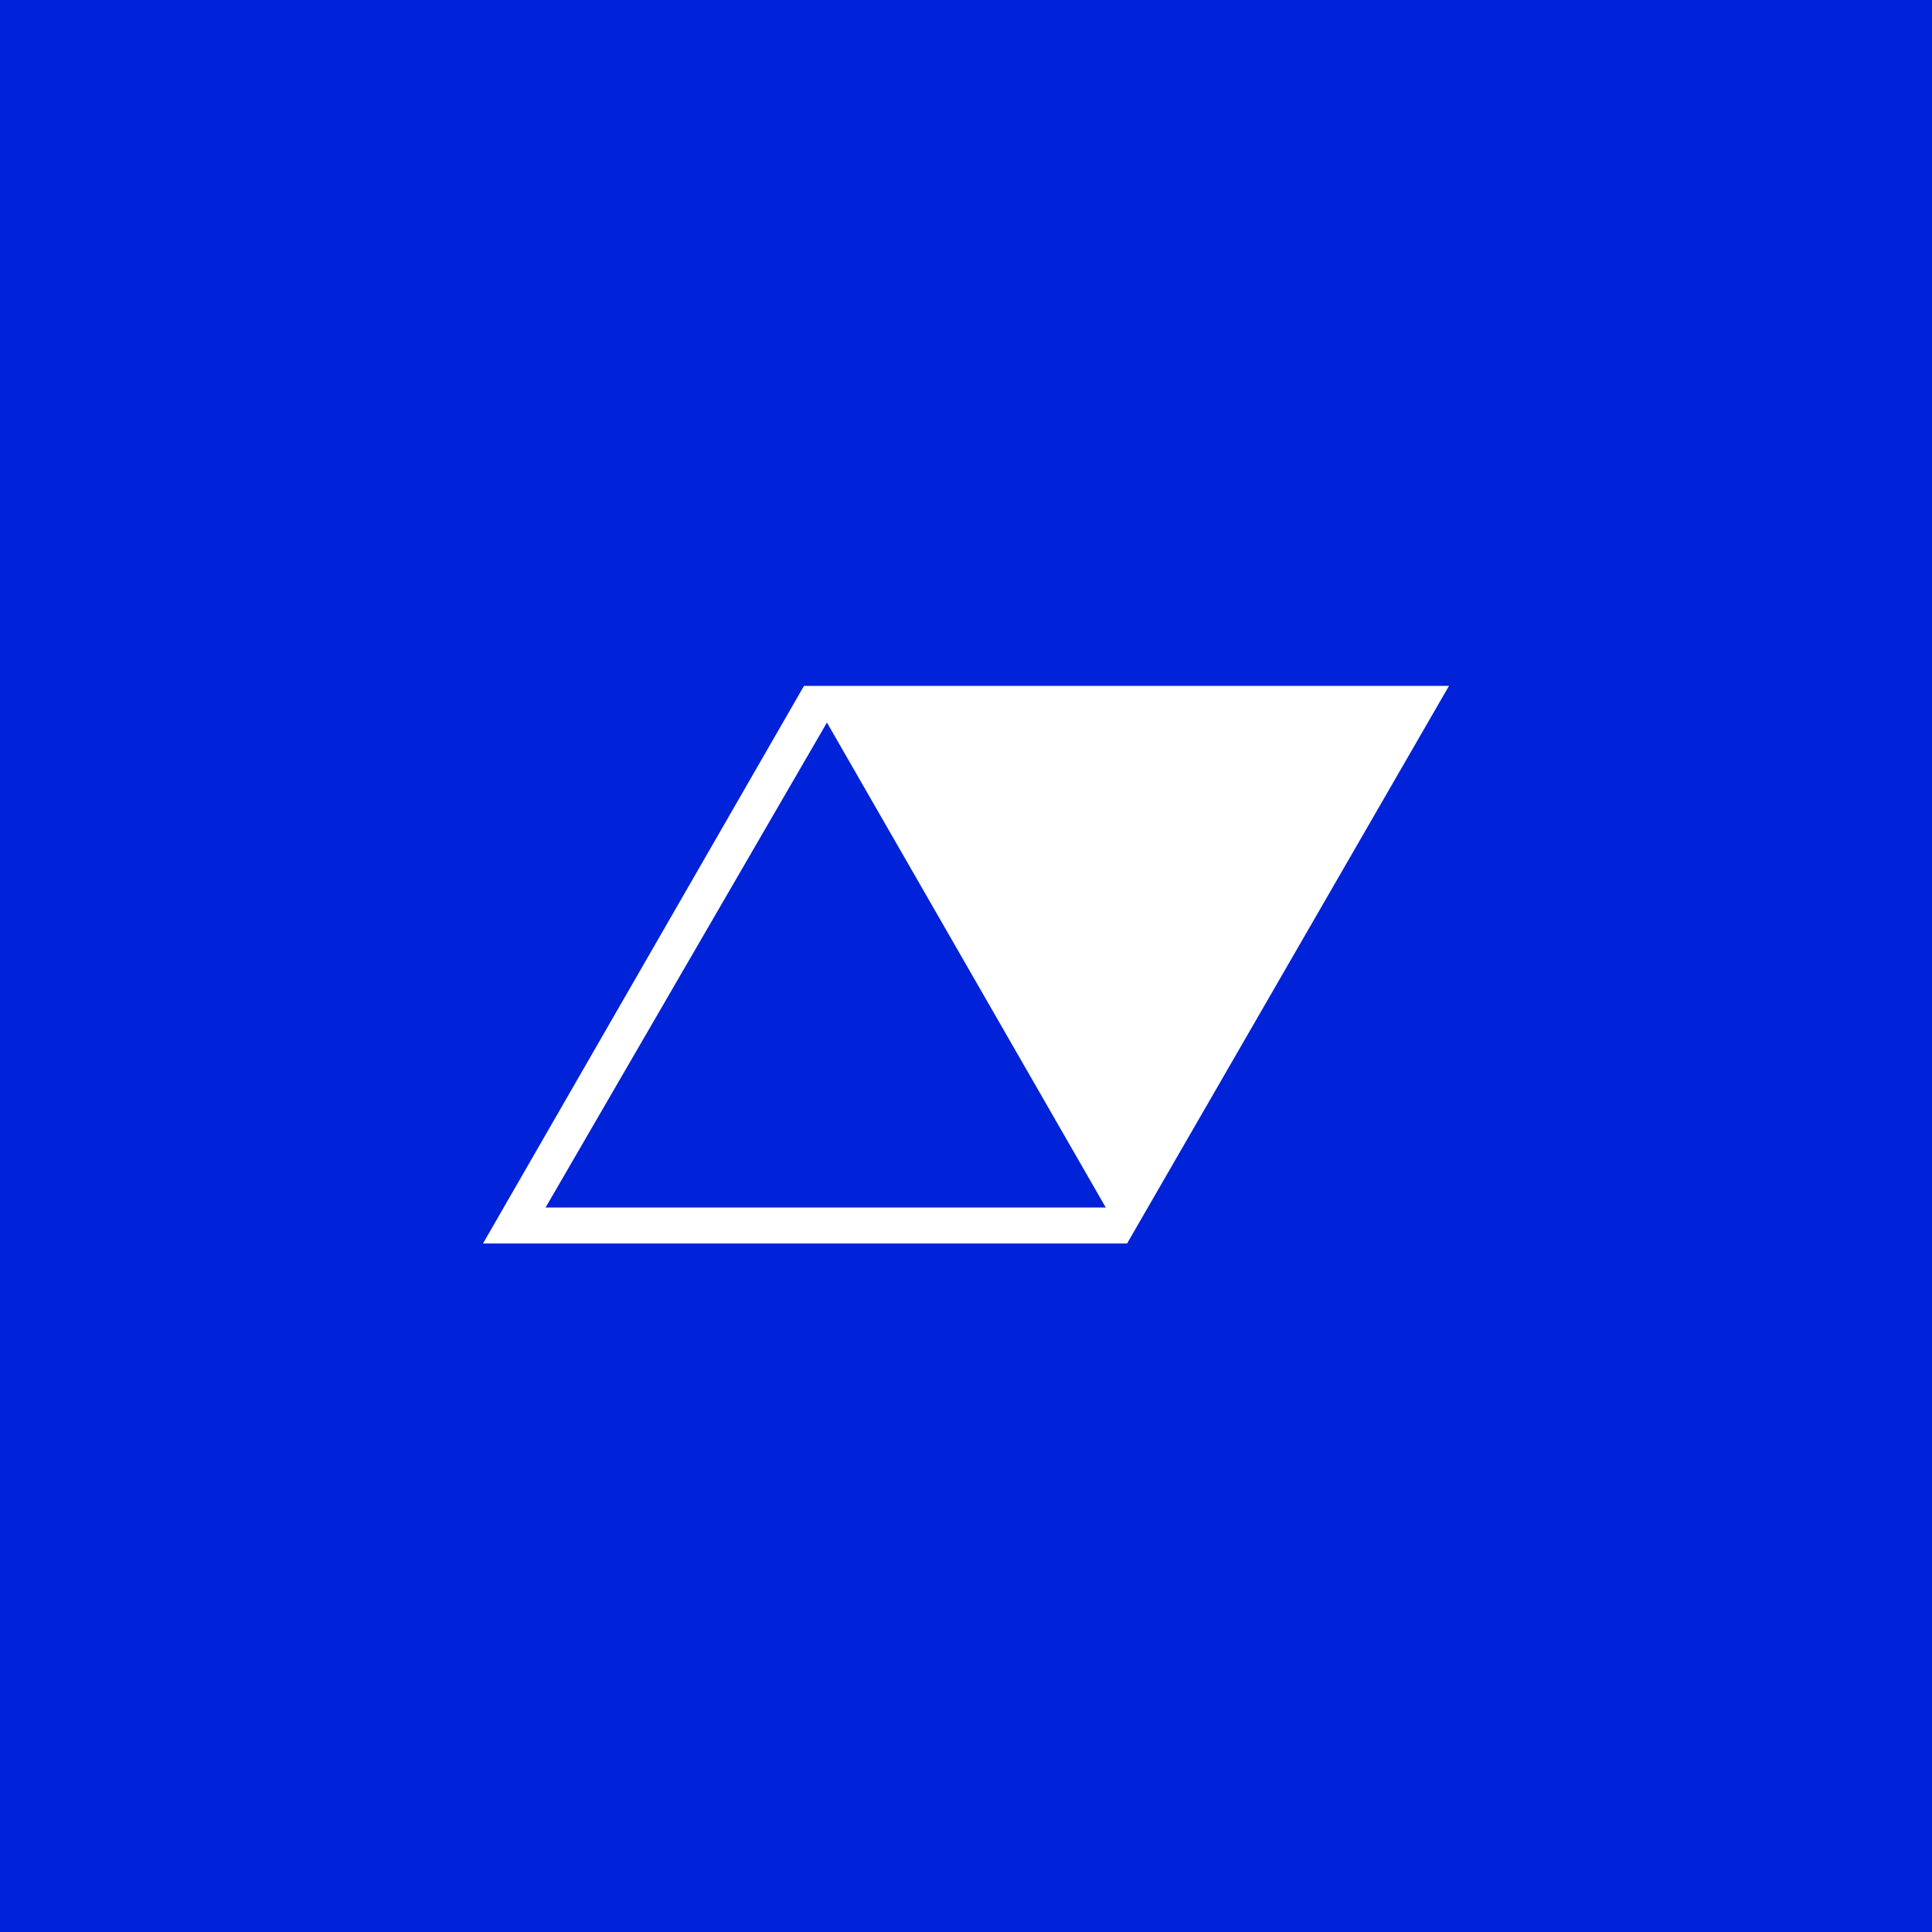 <?xml version="1.0" encoding="UTF-8"?> <svg xmlns="http://www.w3.org/2000/svg" width="200" height="200" viewBox="0 0 200 200" fill="none"> <rect width="200" height="200" fill="#0022D8"></rect> <path d="M83.231 71L50 128.726H116.675L150 71H83.231ZM56.48 125L85.604 74.798L114.467 125H56.48Z" fill="white"></path> </svg> 